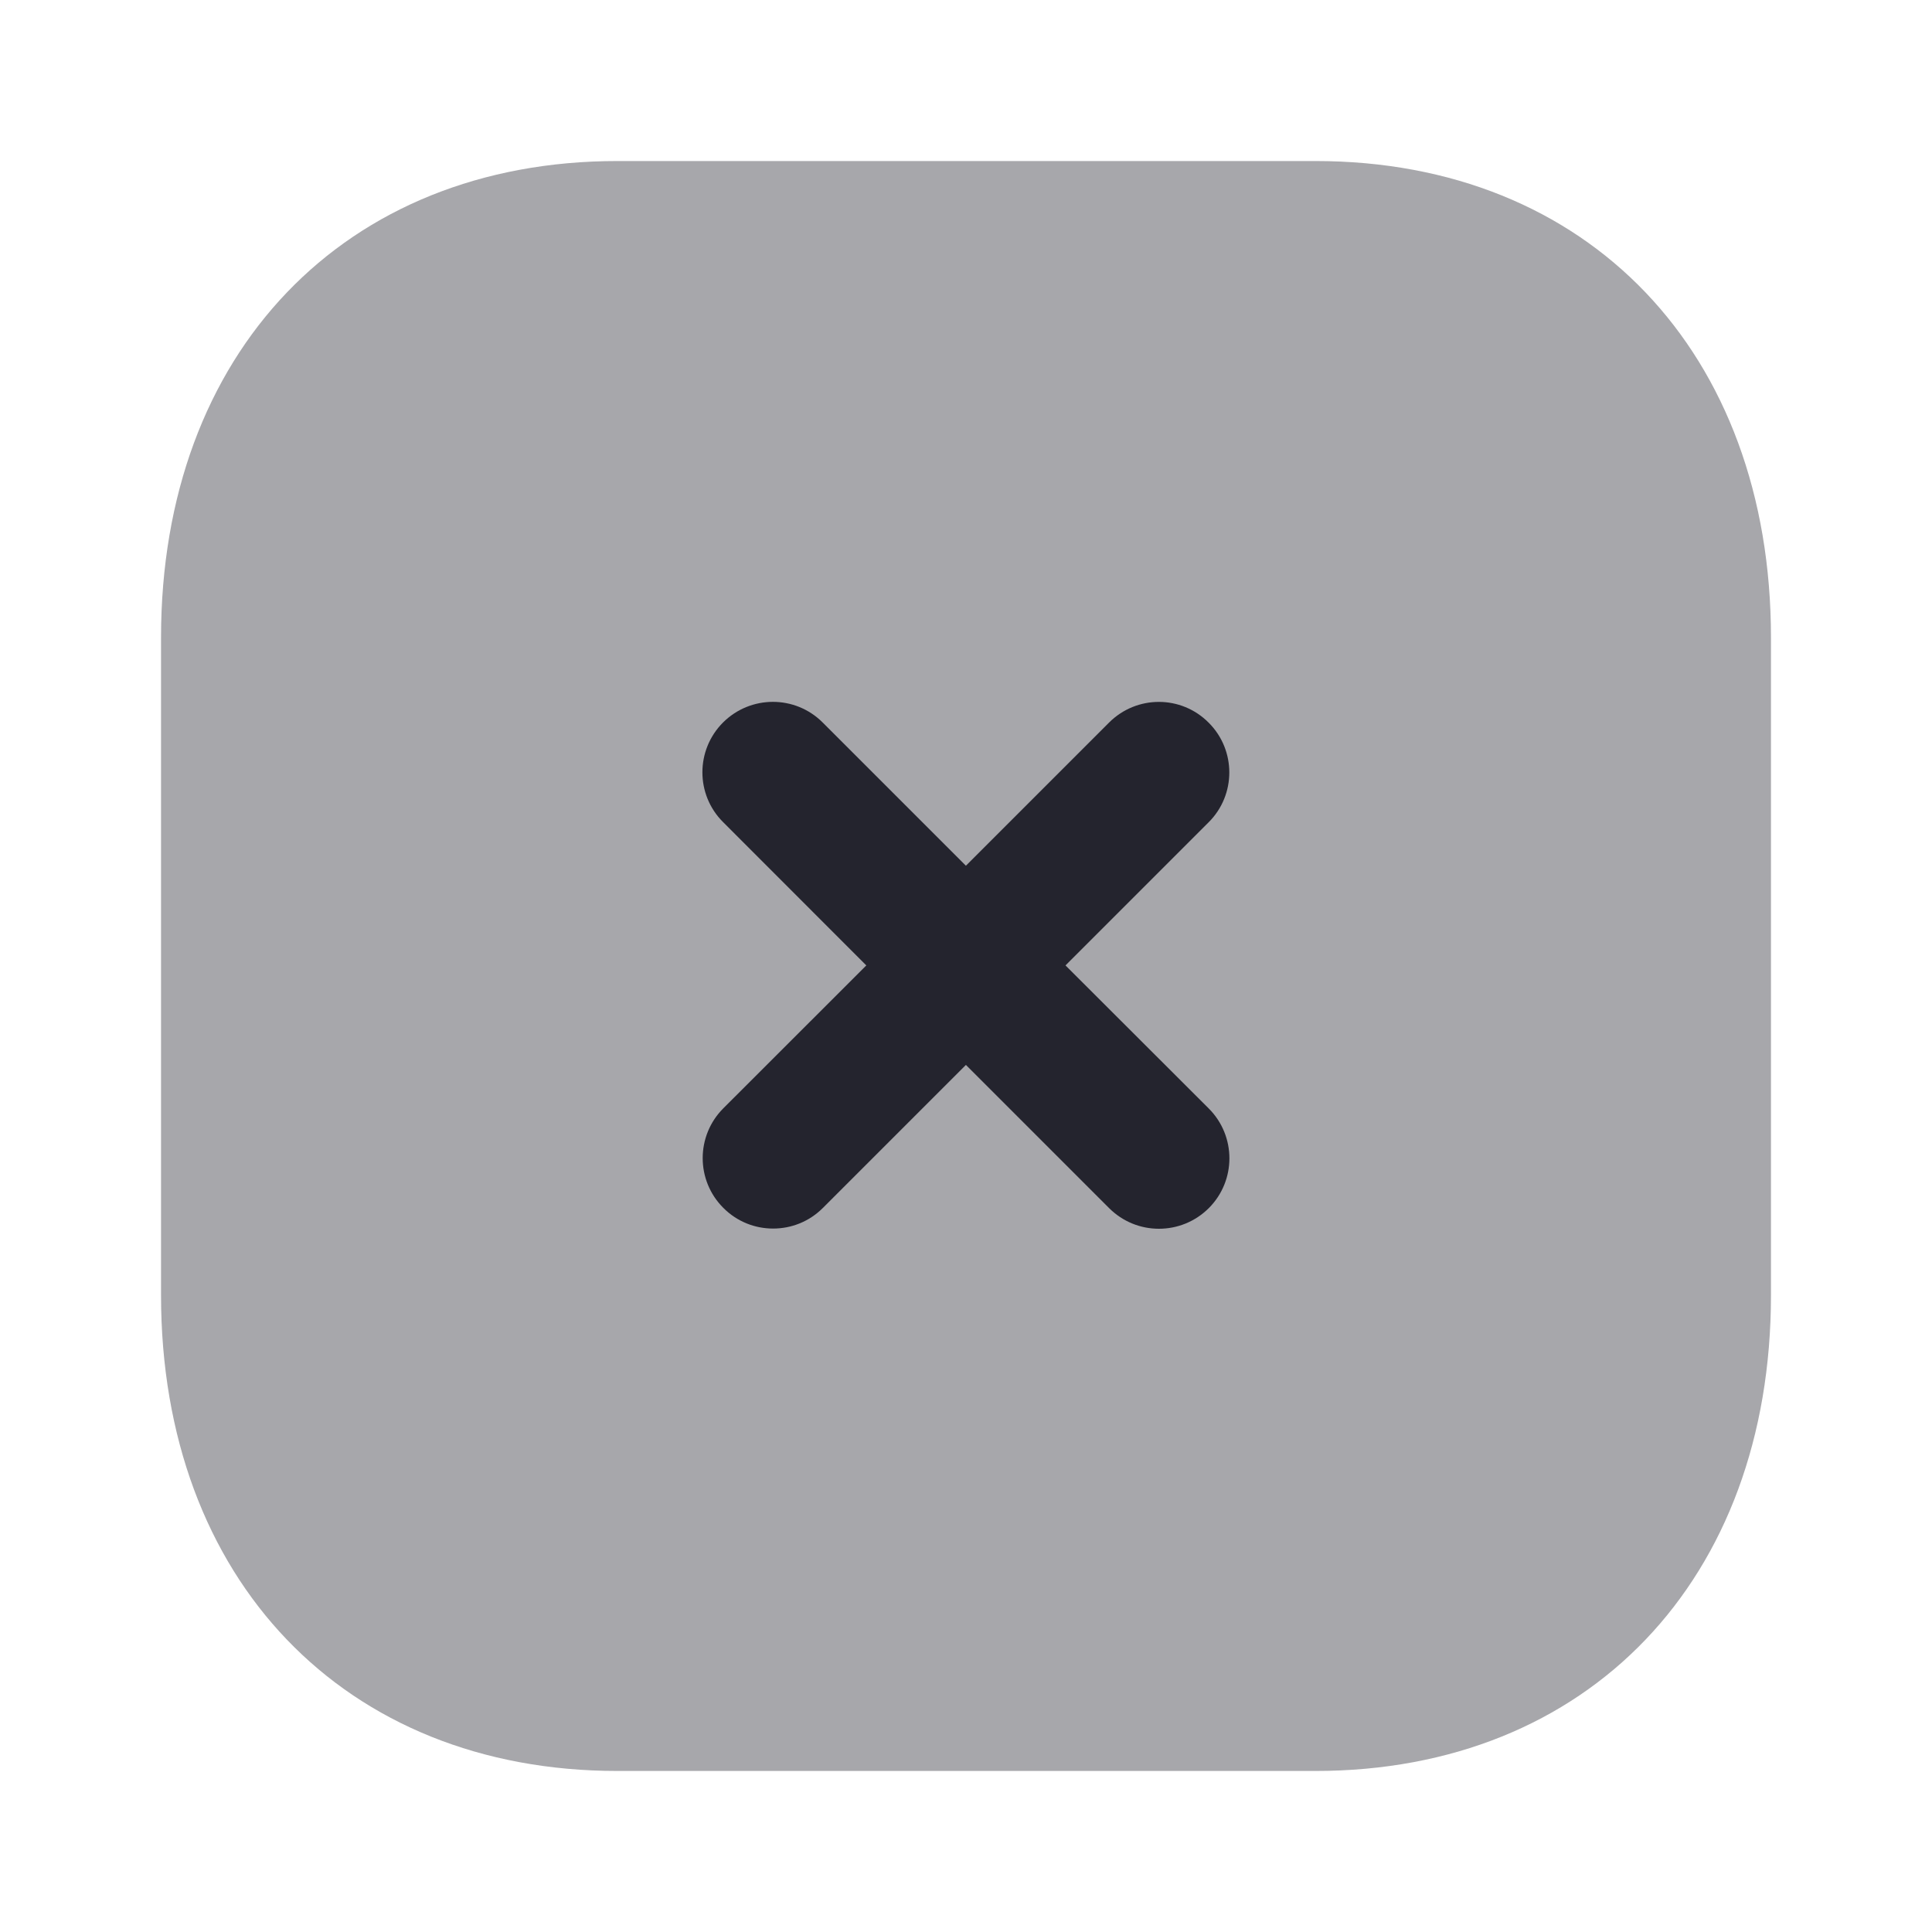 <svg width="20" height="20" viewBox="0 0 20 20" fill="none" xmlns="http://www.w3.org/2000/svg">
<path opacity="0.4" d="M13.617 1.667H6.392C3.567 1.667 1.667 3.65 1.667 6.6V13.408C1.667 16.35 3.567 18.333 6.392 18.333H13.617C16.442 18.333 18.333 16.35 18.333 13.408V6.6C18.333 3.65 16.442 1.667 13.617 1.667" fill="#24242E"/>
<path d="M12.513 11.475L11.03 9.994L12.512 8.512C12.797 8.228 12.797 7.765 12.512 7.481C12.227 7.194 11.766 7.195 11.481 7.48L9.999 8.962L8.516 7.479C8.231 7.194 7.77 7.195 7.485 7.479C7.2 7.764 7.2 8.226 7.485 8.51L8.968 9.994L7.488 11.473C7.203 11.758 7.203 12.22 7.488 12.504C7.63 12.647 7.816 12.718 8.003 12.718C8.191 12.718 8.376 12.647 8.519 12.504L9.999 11.024L11.482 12.507C11.625 12.649 11.81 12.72 11.997 12.72C12.184 12.72 12.37 12.649 12.513 12.507C12.798 12.222 12.798 11.76 12.513 11.475" fill="#24242E"/>
</svg>
